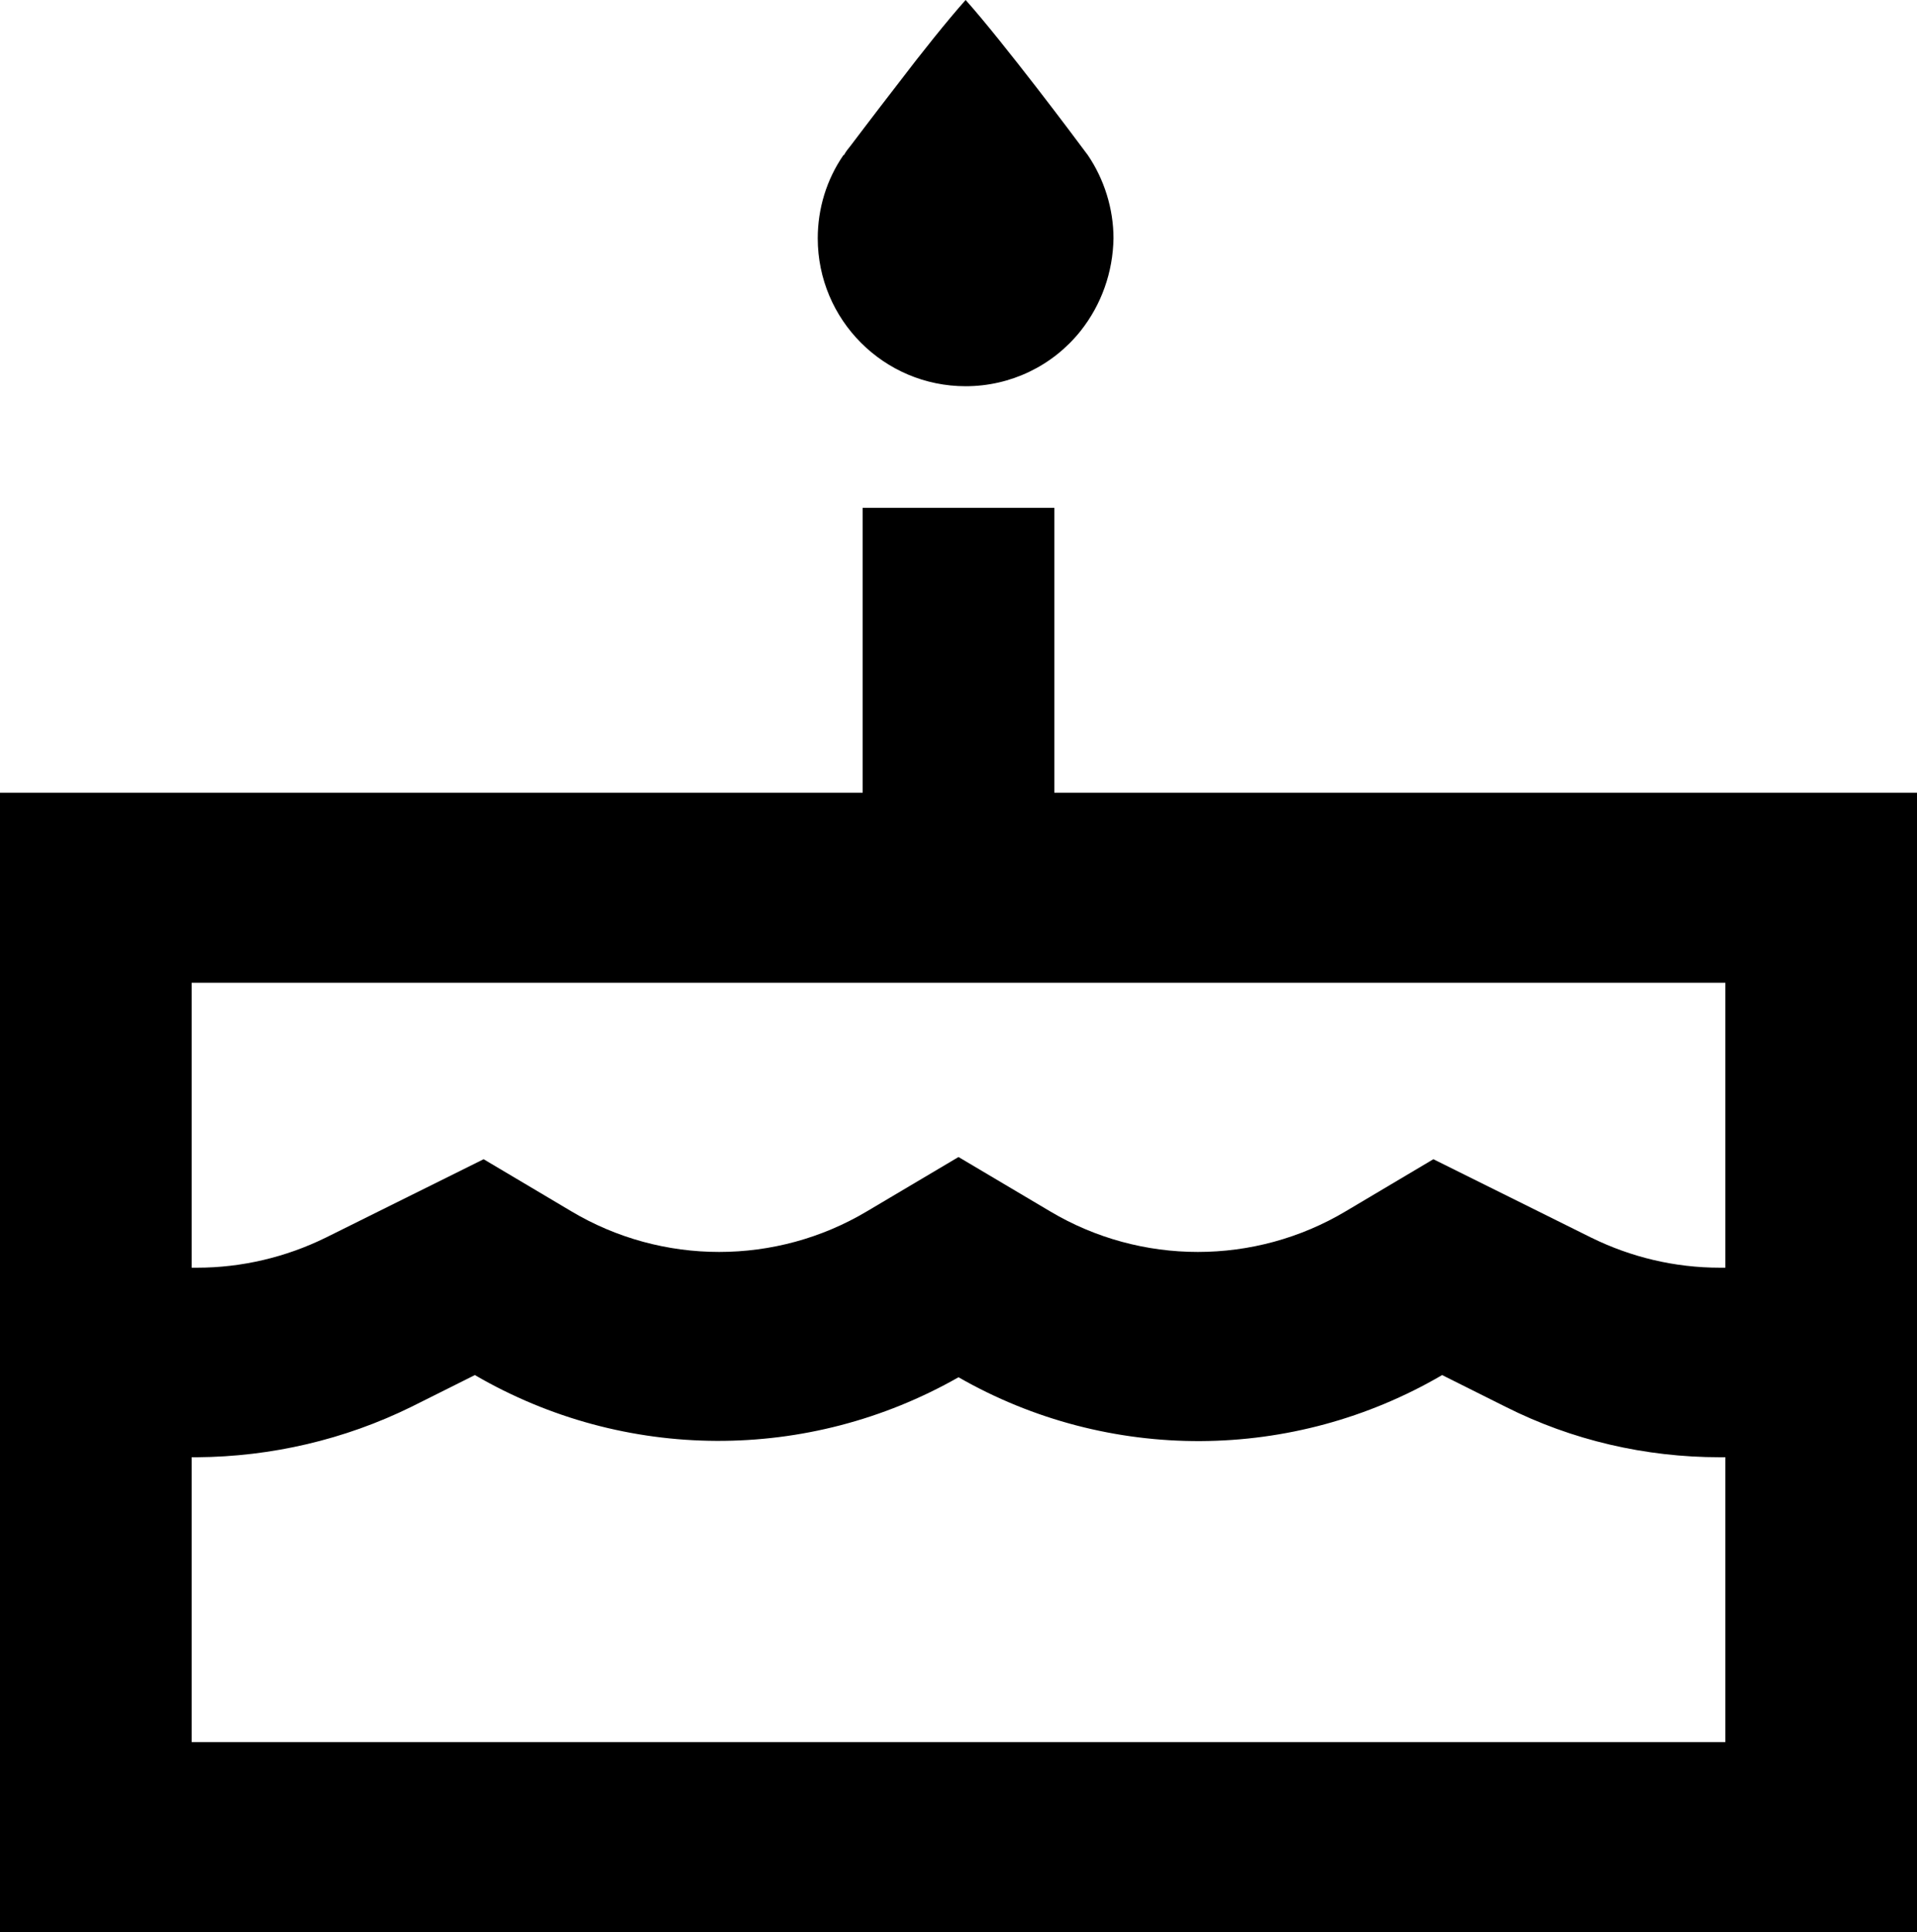 <?xml version="1.0" encoding="UTF-8"?>
<svg xmlns="http://www.w3.org/2000/svg" id="uuid-85181f64-187b-439f-bea8-d824306e941c" width="35" height="35.27" viewBox="0 0 35 35.27">
  <g id="uuid-e8ee453f-580a-46c8-8e73-181b0122579f">
    <path id="uuid-ba4981d4-f84f-4484-ae16-c85505defb36" class="uuid-5ffb0848-927f-4859-bbd2-b0b15edbdcab" d="M15.4,2.83c-.31.45-.47.98-.47,1.52,0,1.49,1.21,2.7,2.7,2.7.82,0,1.59-.37,2.1-1.01h0c.38-.48.59-1.07.6-1.69,0-.54-.17-1.08-.47-1.52-.04-.05-.08-.11-.12-.16h0c-.05-.07-1.42-1.9-2.11-2.67-.33.37-.81.97-1.22,1.51-.48.62-.88,1.15-.88,1.15h0c-.04.05-.09.11-.12.17Z"></path>
    <path id="uuid-31e0e5af-2fde-4beb-a7d5-326d171671a3" class="uuid-5ffb0848-927f-4859-bbd2-b0b15edbdcab" d="M35,35.27H0V14.47h15.75v-5.2h3.5v5.2h15.75v20.8ZM3.5,26.6v5.2h28v-5.2h-.1c-1.36,0-2.7-.31-3.91-.92l-1.16-.58c-2.72,1.59-6.09,1.61-8.83.04-2.74,1.56-6.1,1.55-8.83-.04l-1.16.58c-1.22.6-2.56.91-3.91.92h-.09ZM26.17,21.16h0l2.88,1.43c.73.36,1.53.55,2.35.55h.1v-5.2H3.5v5.2h.1c.81,0,1.62-.19,2.35-.55l2.88-1.43,1.6.95c1.66.99,3.74.99,5.4,0l1.67-.99,1.67.99c1.66.99,3.74.99,5.4,0l1.6-.95h0Z"></path>
  </g>
</svg>
